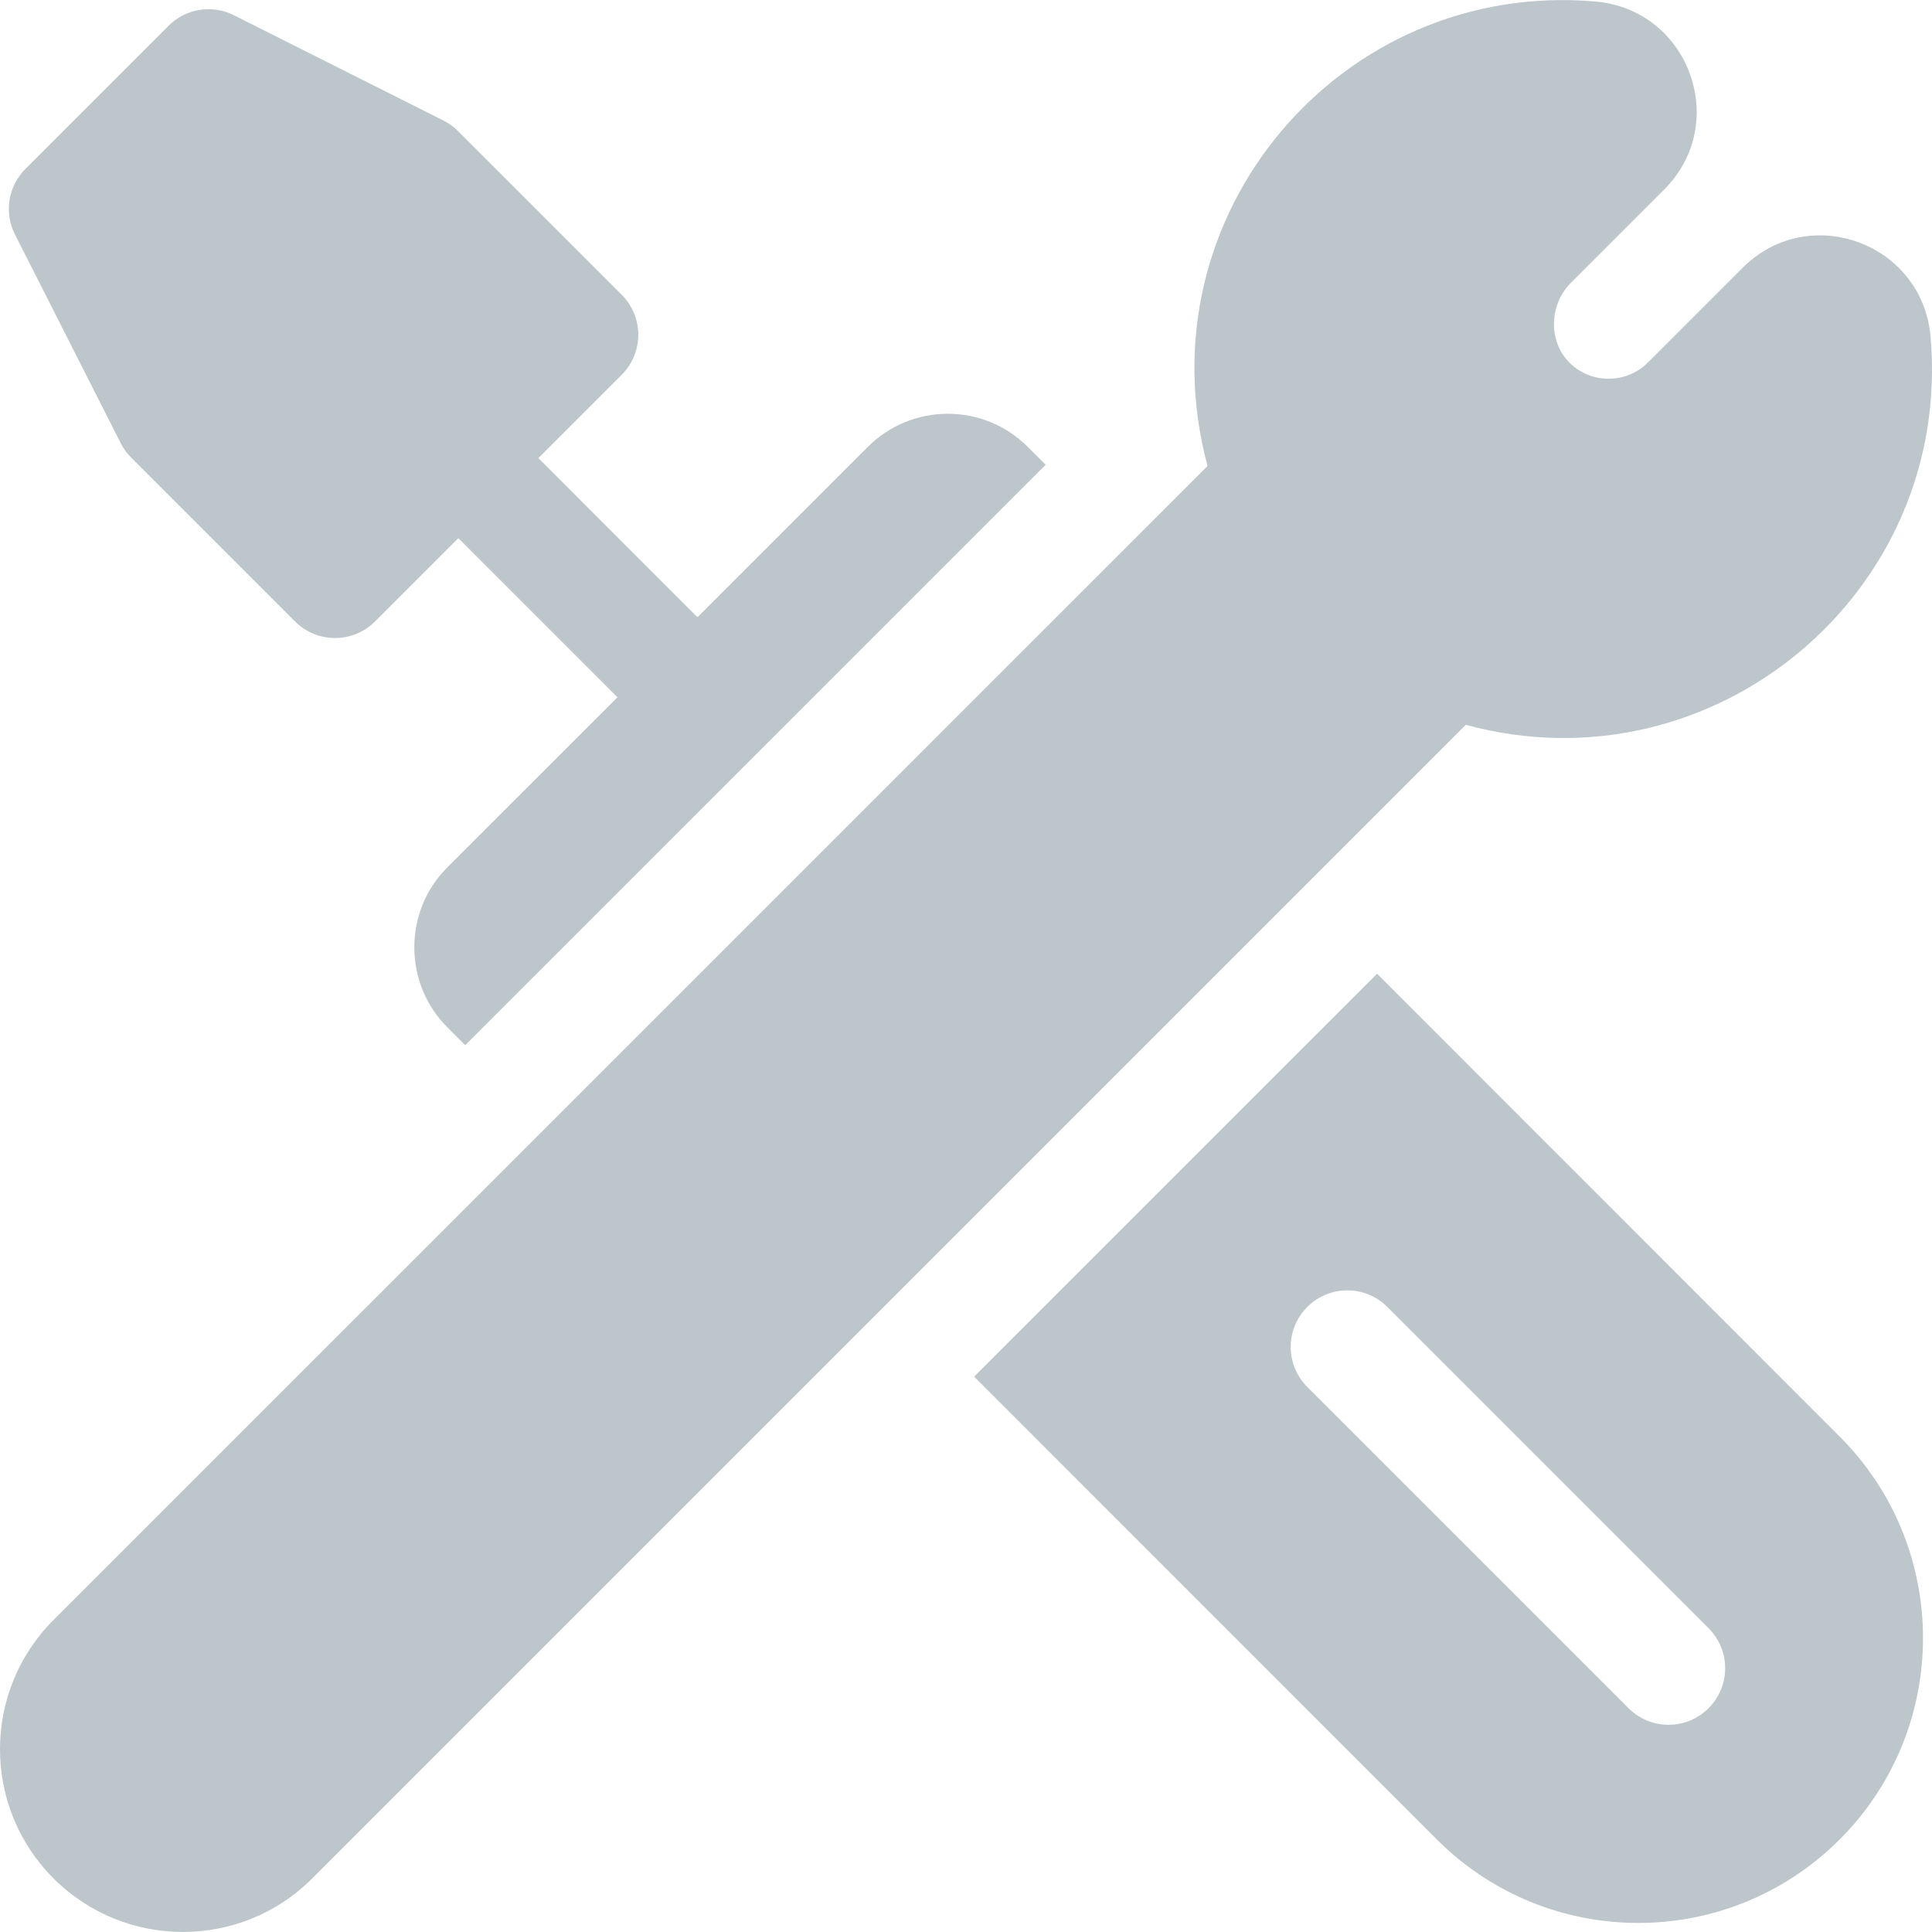 <svg width="60" height="60" viewBox="0 0 60 60" fill="none" xmlns="http://www.w3.org/2000/svg">
<path d="M59.954 10.448C59.699 7.548 56.178 6.257 54.117 8.318L51.174 11.261C50.516 11.92 49.435 11.93 48.765 11.285C48.069 10.616 48.106 9.463 48.789 8.78L51.684 5.884C53.743 3.826 52.457 0.304 49.555 0.048C41.666 -0.646 35.409 6.691 37.501 14.471L1.664 50.307C-0.555 52.526 -0.555 56.118 1.664 58.338C3.878 60.552 7.481 60.552 9.695 58.338L45.522 22.51C53.209 24.601 60.655 18.409 59.954 10.448Z" fill="#BDC6CB"/>
<path d="M3.75 13.765C3.834 13.931 3.943 14.082 4.075 14.213L9.162 19.3C9.848 19.986 10.961 19.986 11.647 19.3L14.234 16.713L19.175 21.654L13.893 26.935C12.524 28.306 12.525 30.536 13.894 31.906L14.448 32.46L32.476 14.434L31.921 13.88C30.546 12.507 28.326 12.505 26.948 13.88L21.66 19.168L16.72 14.227L19.307 11.64C19.994 10.954 19.994 9.841 19.307 9.154L14.22 4.068C14.088 3.935 13.934 3.824 13.766 3.74L7.265 0.474C6.587 0.133 5.769 0.265 5.233 0.801L0.79 5.244C0.253 5.781 0.121 6.603 0.465 7.281L3.75 13.765Z" fill="#BDC6CB"/>
<path d="M42.765 30.24L30.252 42.752L44.622 57.126C48.079 60.583 53.675 60.584 57.133 57.126C60.583 53.676 60.583 48.063 57.133 44.614L42.765 30.24ZM53.061 53.05C52.379 53.735 51.264 53.738 50.576 53.05L40.599 43.074C39.912 42.387 39.912 41.274 40.599 40.588C41.286 39.901 42.399 39.901 43.084 40.588L53.061 50.565C53.748 51.252 53.748 52.364 53.061 53.05Z" fill="#BDC6CB"/>
</svg>
